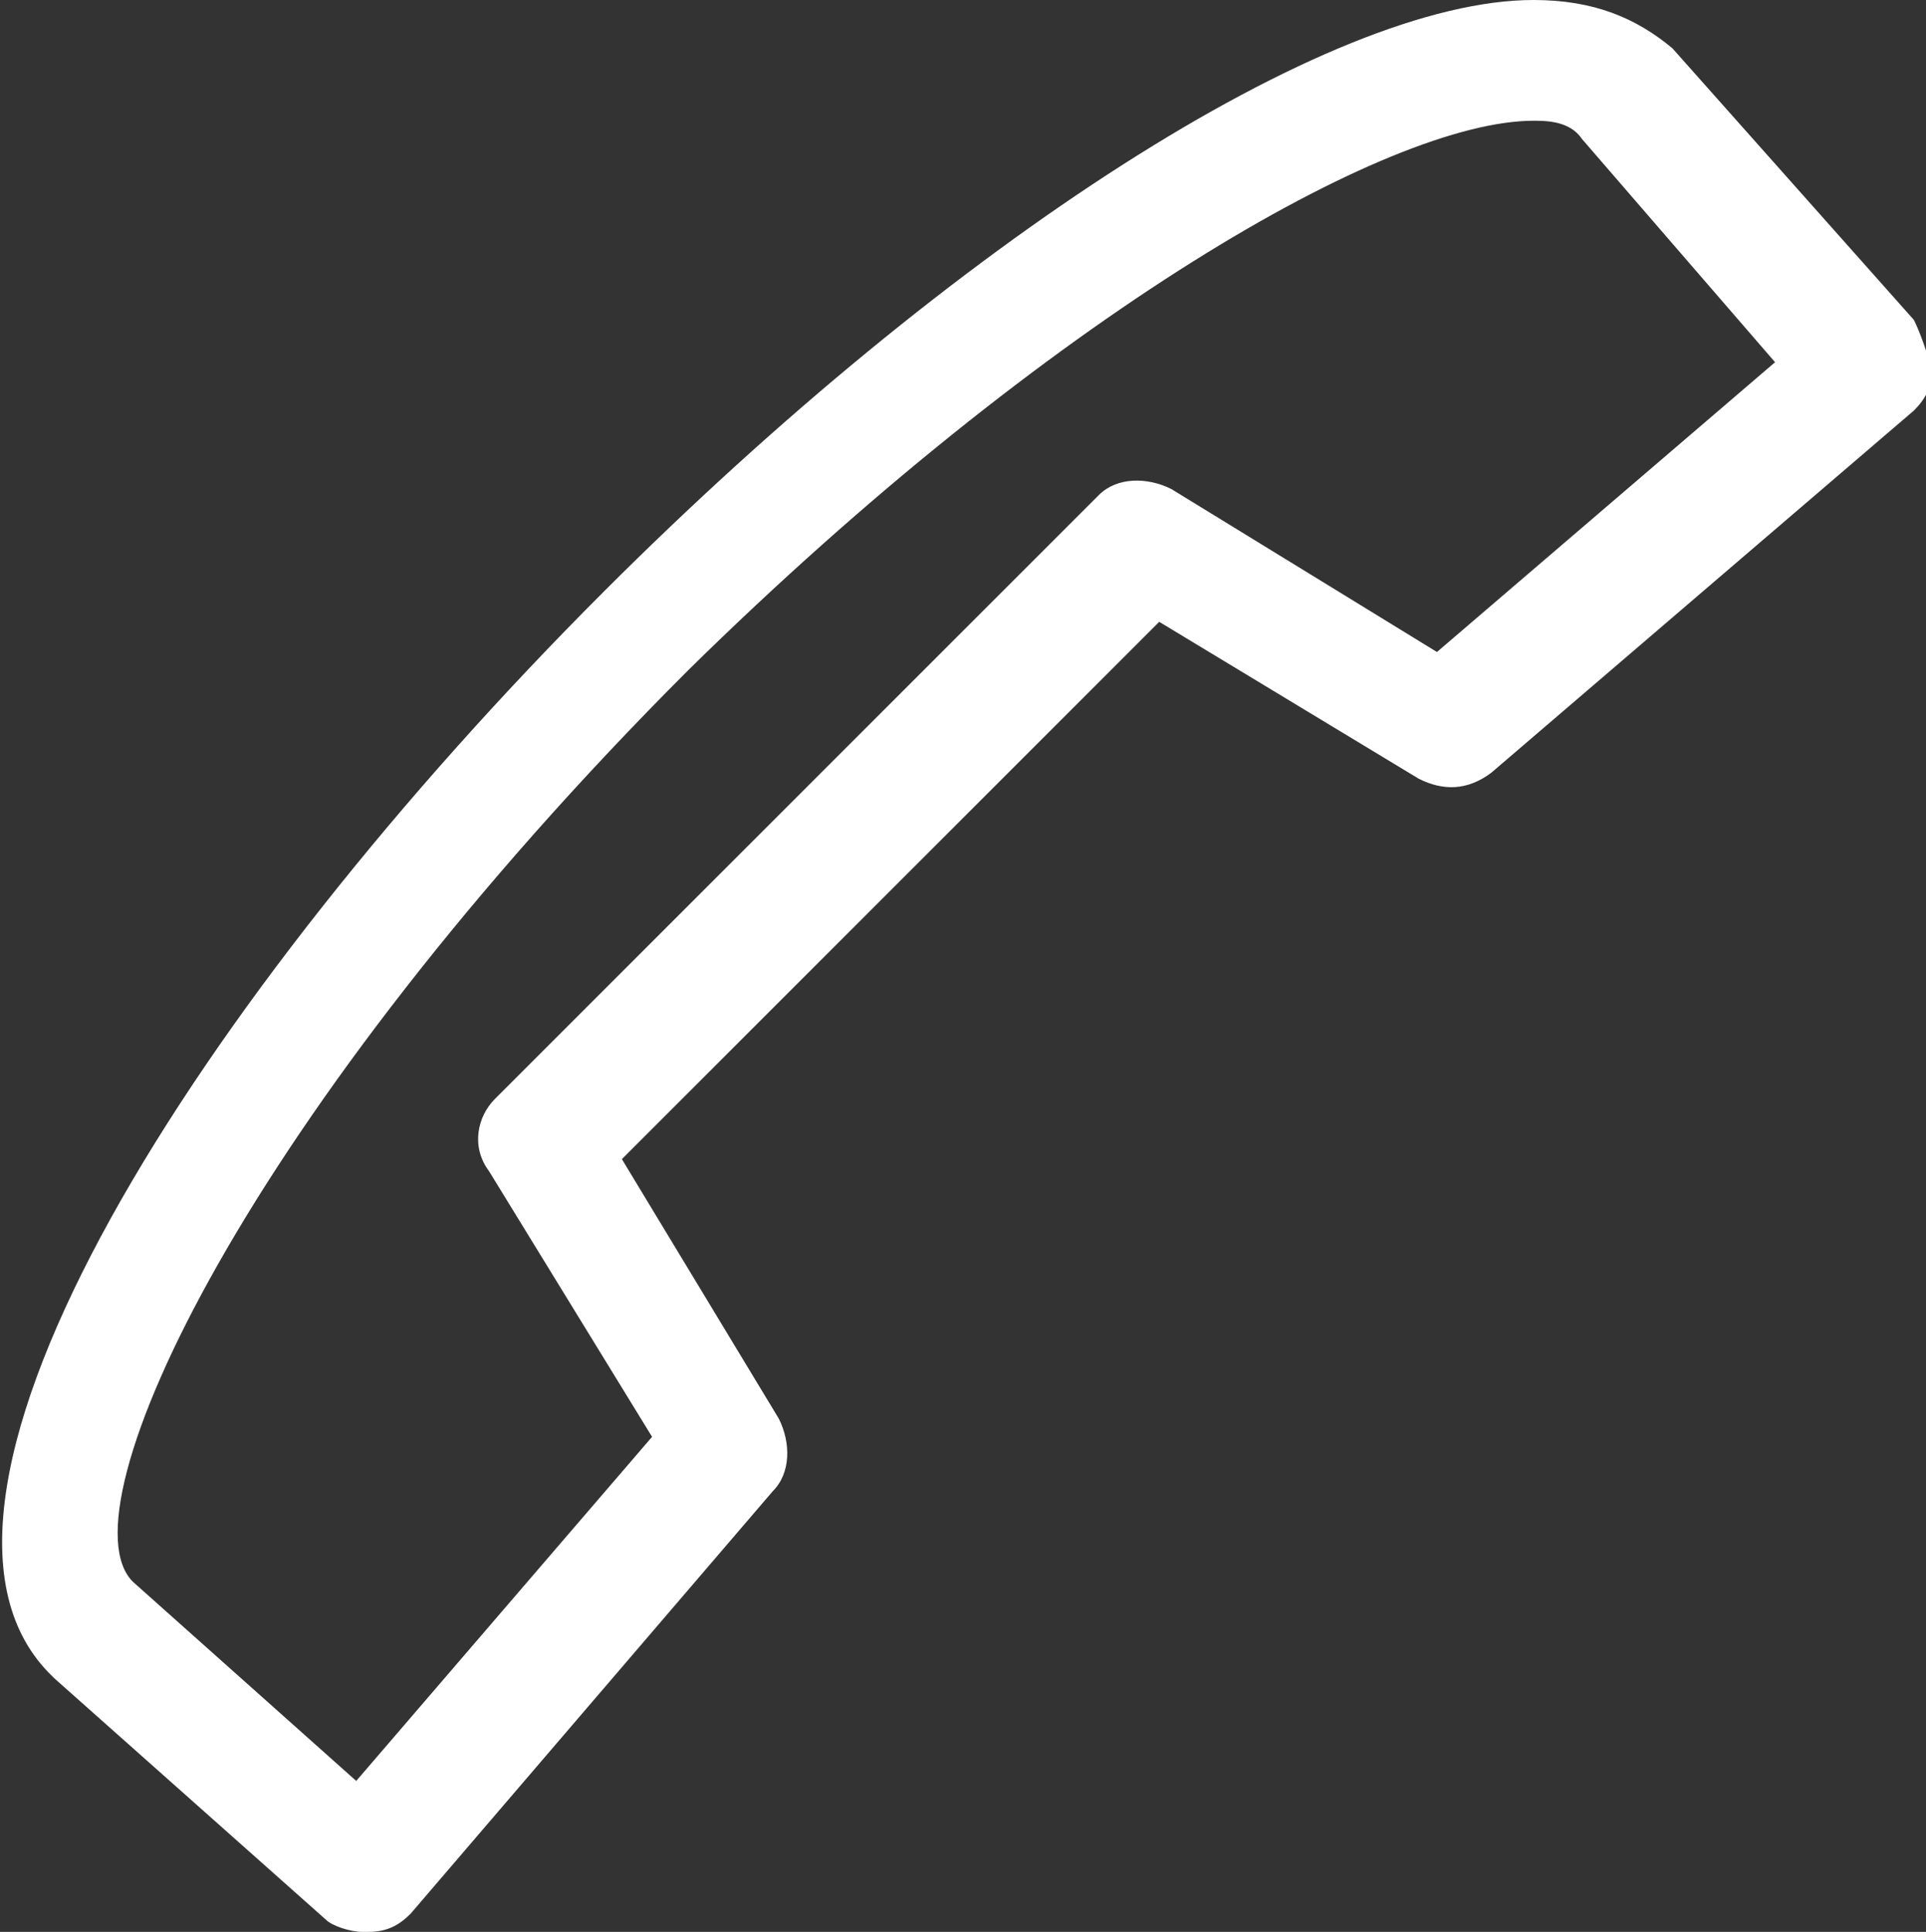 <?xml version="1.0" encoding="utf-8"?>
<!-- Generator: Adobe Illustrator 23.0.0, SVG Export Plug-In . SVG Version: 6.00 Build 0)  -->
<svg version="1.1" id="call-end_1_" xmlns="http://www.w3.org/2000/svg" xmlns:xlink="http://www.w3.org/1999/xlink" x="0px"
	 y="0px" viewBox="0 0 31.9 32" style="enable-background:new 0 0 31.9 32;" xml:space="preserve">
<rect x="0" y="0" width="31.9" height="32" fill="#333333" stroke="none"/>
<style type="text/css">
	.st0{fill:#FFFFFF;}
</style>
<g id="call-end">
	<g>
		<path class="st0" d="M31.7,5.3l-4-4.5C27.1,0.3,26.4,0,25.4,0C22,0,15.8,4,10,9.8c-6.7,6.7-12,15-9.2,17.9l0.1,0.1l4.5,4
			C5.5,31.9,5.8,32,6,32c0,0,0,0,0.1,0c0.3,0,0.5-0.1,0.7-0.3l6-7c0.3-0.3,0.3-0.8,0.1-1.2l-2.6-4.3l8.9-8.9l4.3,2.6
			c0.4,0.2,0.8,0.2,1.2-0.1l7-6C31.9,6.6,32,6.4,32,6.1C31.9,5.8,31.8,5.5,31.7,5.3z M23.8,10.8l-4.4-2.7c-0.4-0.2-0.9-0.2-1.2,0.1
			l-10,10c-0.3,0.3-0.4,0.8-0.1,1.2l2.7,4.4l-4.9,5.7l-3.7-3.3C1,25,4.1,18.4,11.4,11.1C17.4,5.2,23,2,25.4,2c0.2,0,0.6,0,0.8,0.3
			L29.4,6L23.8,10.8z"/>
	</g>
</g>
</svg>
